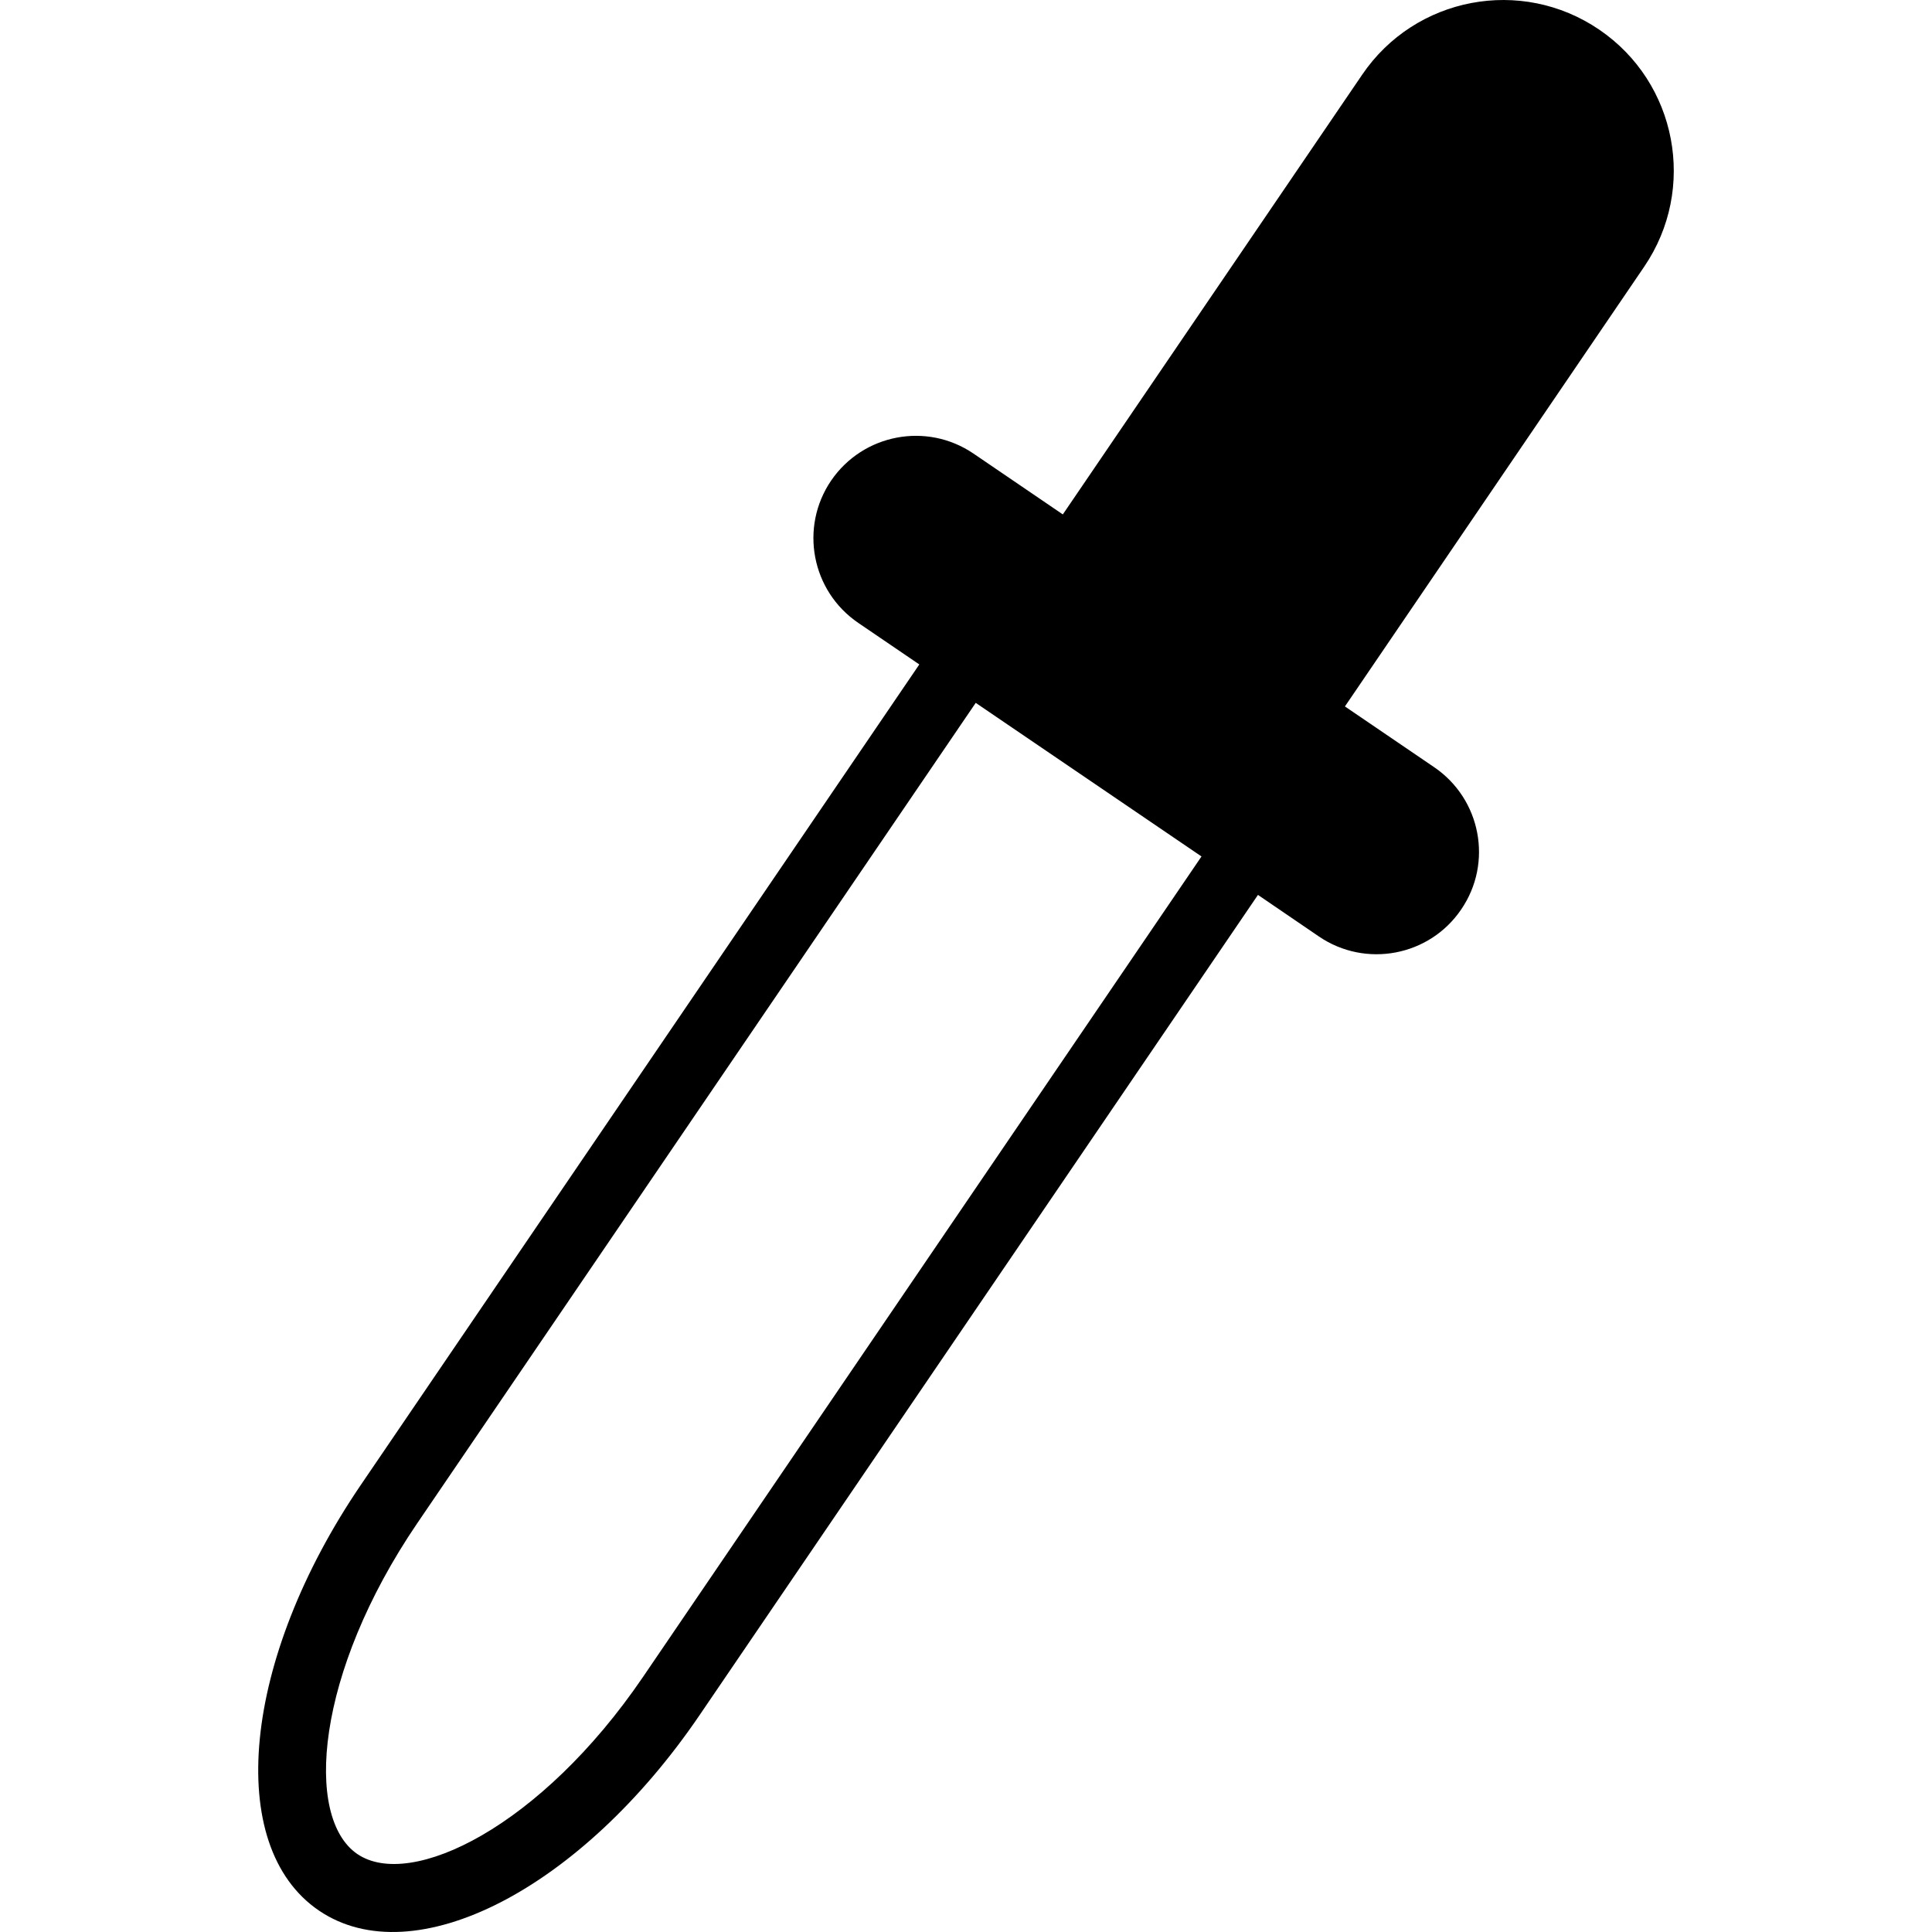<?xml version="1.0" encoding="iso-8859-1"?>
<!-- Uploaded to: SVG Repo, www.svgrepo.com, Generator: SVG Repo Mixer Tools -->
<!DOCTYPE svg PUBLIC "-//W3C//DTD SVG 1.1//EN" "http://www.w3.org/Graphics/SVG/1.1/DTD/svg11.dtd">
<svg fill="#000000" version="1.1" id="Capa_1" xmlns="http://www.w3.org/2000/svg" xmlns:xlink="http://www.w3.org/1999/xlink" 
	 width="800px" height="800px" viewBox="0 0 298.971 298.971"
	 xml:space="preserve">
<g>
	<g>
		<path d="M49.353,295.654c14.699,9.98,40.542-3.27,58.882-30.209l86.43-126.961l9.444,6.442c7.222,4.911,17.092,3.047,22.006-4.192
			c4.944-7.231,3.051-17.083-4.177-22.009l-13.816-9.405l46.313-68.049c8.202-12.06,5.085-28.485-6.96-36.684
			c-12.068-8.217-28.484-5.087-36.675,6.96l-46.332,68.058l-13.829-9.417c-7.24-4.92-17.077-3.042-22.021,4.177
			c-4.926,7.246-3.044,17.098,4.202,22.03l9.441,6.427L55.837,229.787C37.506,256.719,34.645,285.643,49.353,295.654z
			 M150.99,108.765l34.937,23.769L99.503,259.502c-15.75,23.145-35.926,33.021-44.201,27.407
			c-8.266-5.633-6.485-28.035,9.265-51.191L150.99,108.765z"/>
	</g>
</g>
</svg>